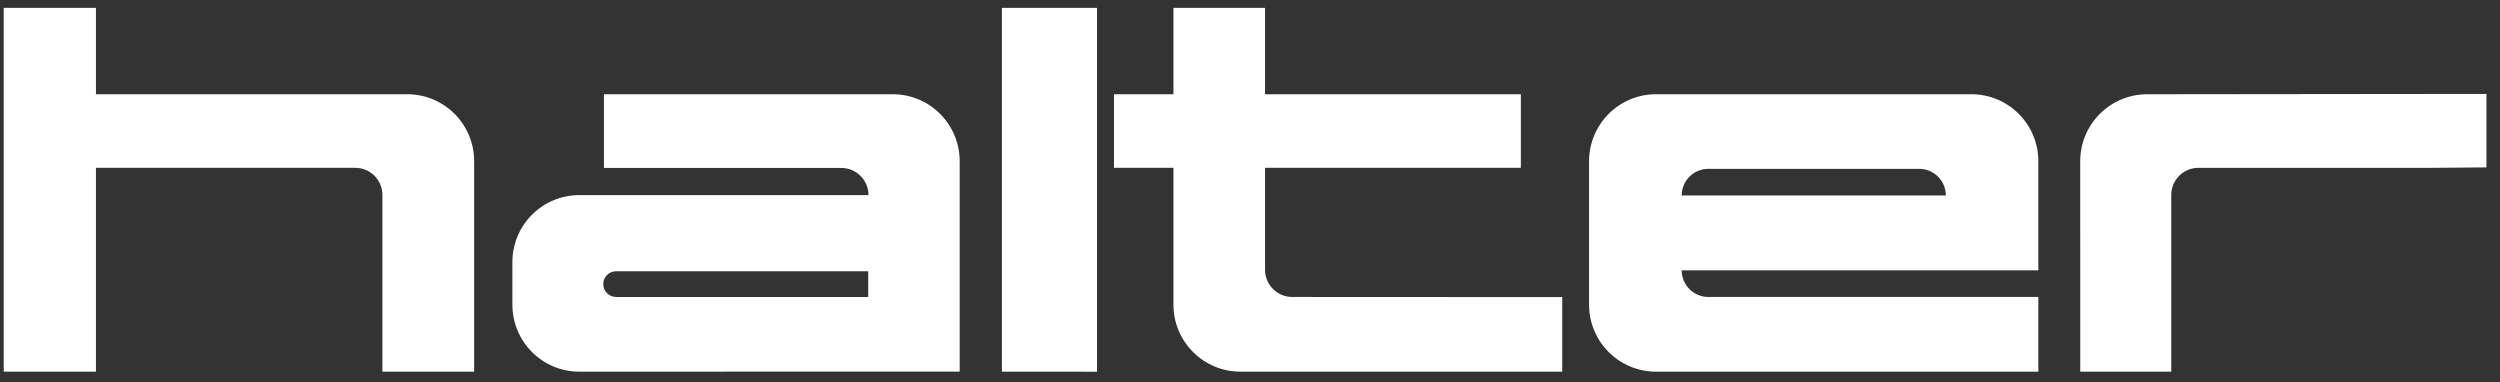 <svg width="170" height="26" viewBox="0 0 170 26" fill="none" xmlns="http://www.w3.org/2000/svg">
<rect x="0" y="0" width="170" height="26" fill="#333333" stroke="none"/>
<path d="M74.597 25.276L68.13 25.273V0.536H74.597V25.276Z" fill="white"/>
<path d="M6.524 11.412V25.273H0.253V0.533H6.524V6.408L27.693 6.408C30.208 6.408 32.243 8.447 32.243 10.961V25.273H26.004V13.257C26.004 12.238 25.18 11.412 24.161 11.412H6.524Z" fill="white"/>
<path d="M39.394 25.273C36.88 25.273 34.843 23.235 34.843 20.721V17.821C34.843 15.306 36.88 13.268 39.394 13.268H59.057C59.057 12.248 58.232 11.42 57.212 11.42H41.067V6.408L60.706 6.408C63.221 6.408 65.258 8.448 65.258 10.963V25.268L39.394 25.273ZM41.897 20.194H59.039L59.039 18.446H41.895C41.413 18.446 41.021 18.837 41.021 19.319C41.021 19.802 41.414 20.194 41.897 20.194Z" fill="white"/>
<path d="M106.231 20.202V25.273H84.35C81.835 25.273 79.795 23.233 79.795 20.719V11.412H75.75V6.408H79.795V0.533H86.022V6.408H103.418V11.412H86.022V18.347C86.022 19.367 86.85 20.193 87.87 20.193L106.231 20.202Z" fill="white"/>
<path d="M112.61 25.273C110.095 25.273 108.057 23.236 108.057 20.722V10.961C108.057 8.447 110.094 6.408 112.608 6.408H134.056C136.57 6.408 138.607 8.448 138.607 10.963V18.382H114.355C114.355 19.381 115.165 20.193 116.164 20.193H138.607V25.273H112.61ZM114.355 13.292H132.316C132.316 12.293 131.506 11.481 130.507 11.481H116.164C115.165 11.481 114.355 12.293 114.355 13.292Z" fill="white"/>
<path d="M169.08 11.383V6.385L146.006 6.41C143.492 6.41 141.455 8.45 141.455 10.964L141.458 25.275H147.645V13.26C147.645 12.241 148.47 11.413 149.489 11.413H165.381L169.08 11.383Z" fill="white"/>
</svg>
